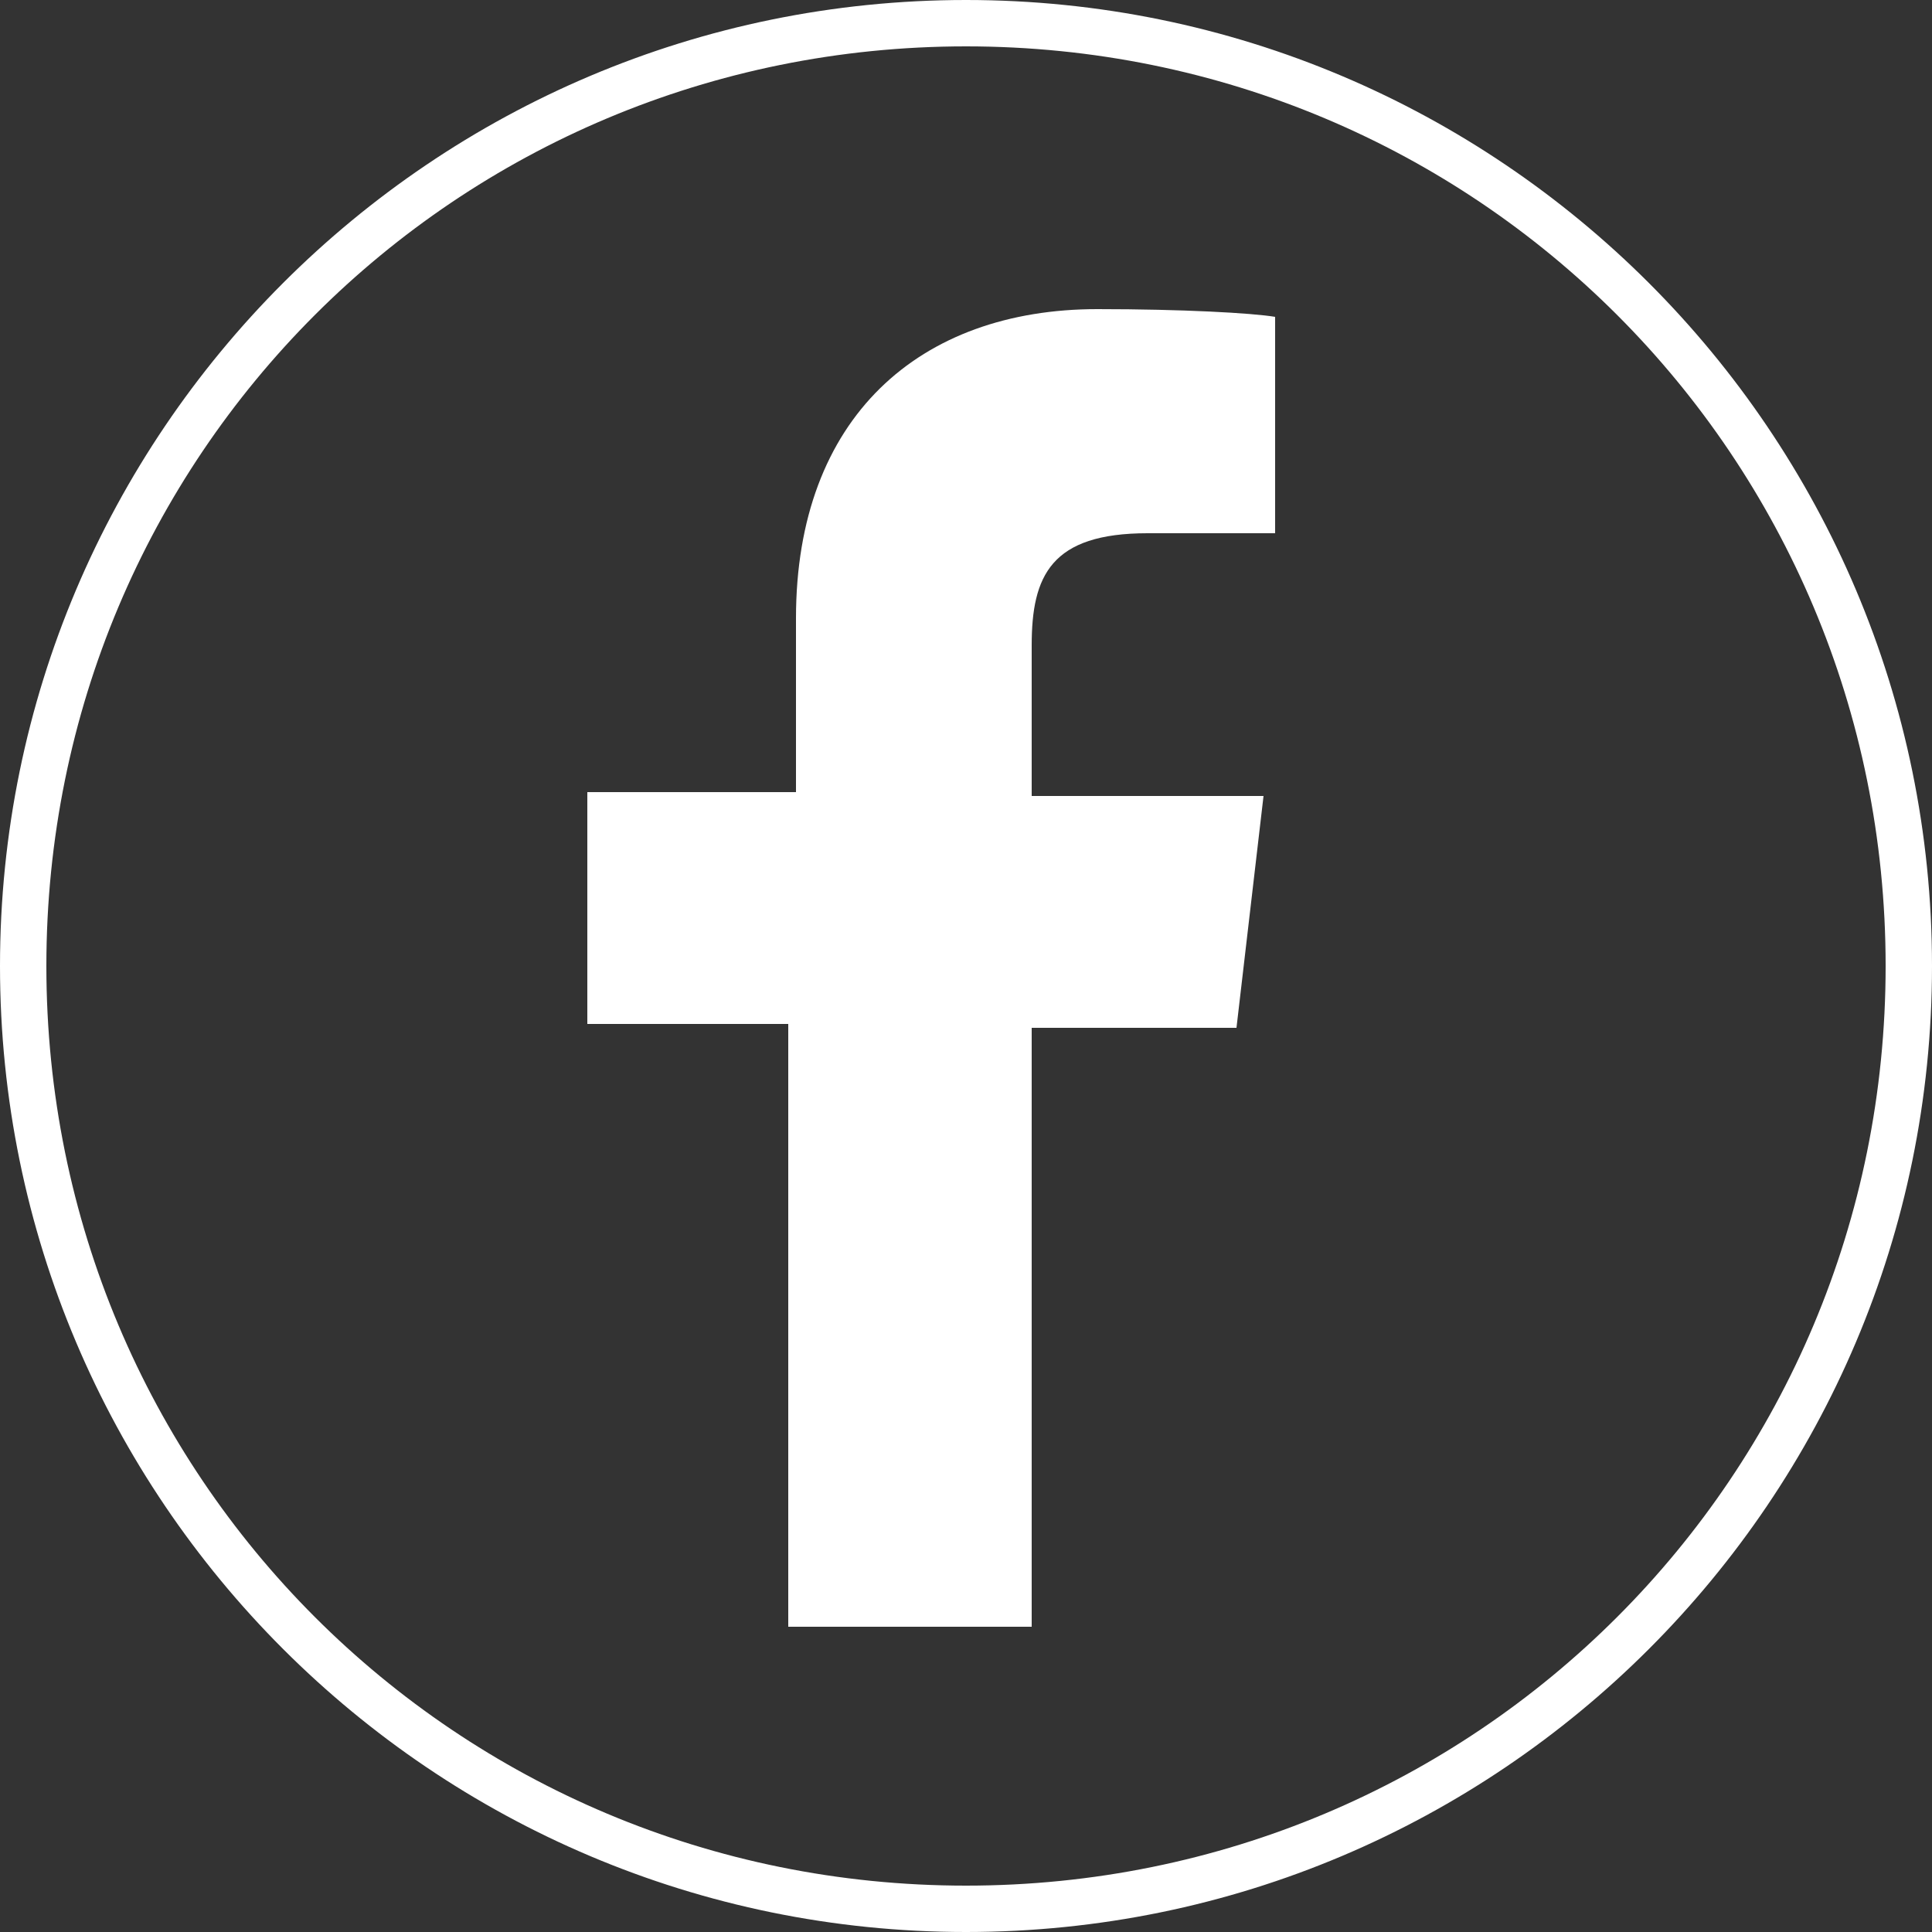 <?xml version="1.0" encoding="utf-8"?>
<!-- Generator: Adobe Illustrator 25.2.0, SVG Export Plug-In . SVG Version: 6.00 Build 0)  -->
<svg version="1.1" id="圖層_1" xmlns="http://www.w3.org/2000/svg" xmlns:xlink="http://www.w3.org/1999/xlink" x="0px" y="0px"
	 viewBox="0 0 50 50" style="enable-background:new 0 0 50 50;" xml:space="preserve">
<rect x="0" y="0" width="50" height="50" fill="#333333" stroke="none"/>
<style type="text/css">
	.st0{fill:#FFFFFF;}
</style>
<path class="st0" d="M26.7,42.1V26.6H32l0.7-6h-6v-3.9c0-1.8,0.5-2.9,3-2.9H33V8.2c-0.6-0.1-2.4-0.2-4.6-0.2c-4.6,0-7.8,2.8-7.8,8
	v4.5h-5.4v6h5.2v15.6H26.7z"/>
<path class="st0" d="M25,50C11.2,50,0,38.8,0,25S11.2,0,25,0s25,11.2,25,25S38.8,50,25,50z M25,1.2C11.8,1.2,1.2,11.8,1.2,25
	S11.8,48.8,25,48.8S48.8,38.2,48.8,25S38.2,1.2,25,1.2z"/>
</svg>
